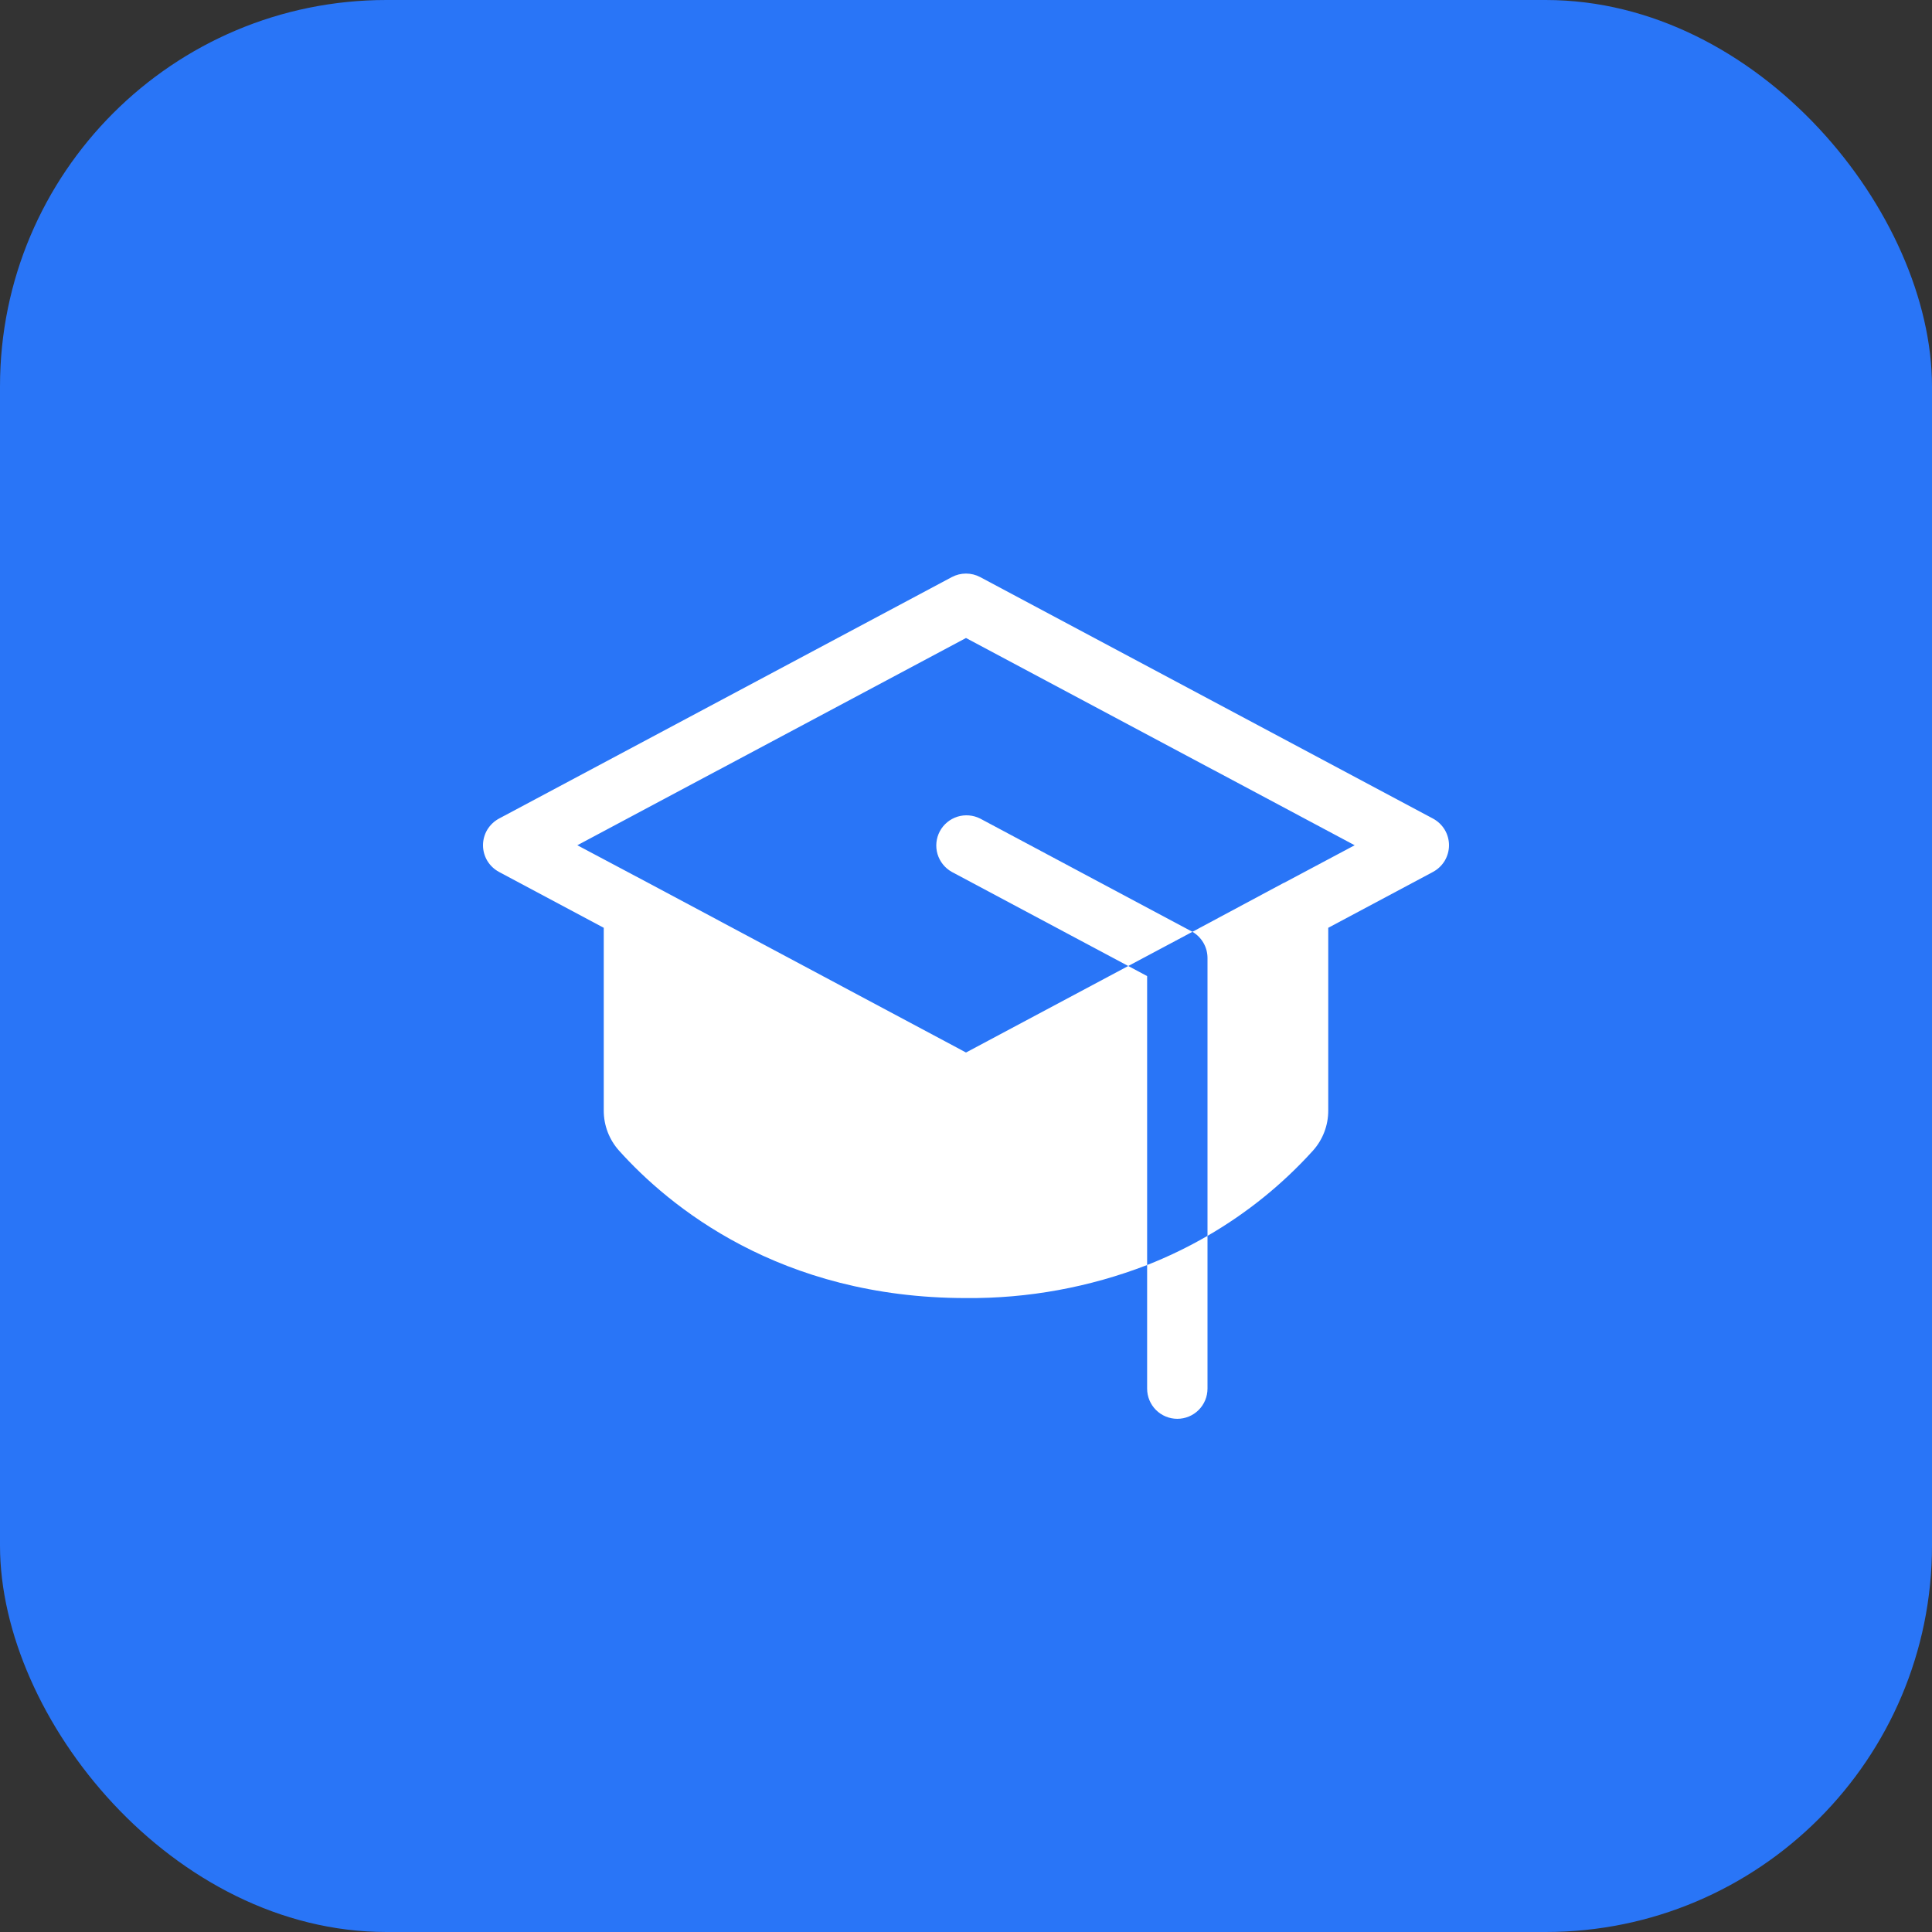 <svg width="40" height="40" viewBox="0 0 40 40" fill="none" xmlns="http://www.w3.org/2000/svg">
<rect x="0" y="0" width="40" height="40" fill="#333333" stroke="none"/>
<rect width="40" height="40" rx="8" fill="#2975F7"/>
<path d="M23.75 26.191C24.181 26.021 24.599 25.819 25 25.587V28.75C25 28.916 24.934 29.075 24.817 29.192C24.7 29.309 24.541 29.375 24.375 29.375C24.209 29.375 24.05 29.309 23.933 29.192C23.816 29.075 23.75 28.916 23.75 28.75V26.191ZM24.669 19.282L20.294 16.948C20.148 16.874 19.978 16.86 19.822 16.909C19.666 16.958 19.535 17.067 19.458 17.211C19.381 17.356 19.364 17.525 19.41 17.682C19.457 17.839 19.563 17.972 19.706 18.052L23.359 20L24.688 19.292L24.669 19.282ZM29.669 16.948L20.294 11.948C20.203 11.9 20.102 11.875 20 11.875C19.898 11.875 19.797 11.9 19.706 11.948L10.331 16.948C10.231 17.002 10.148 17.081 10.089 17.178C10.031 17.275 10 17.387 10 17.5C10 17.613 10.031 17.724 10.089 17.822C10.148 17.919 10.231 17.998 10.331 18.052L12.5 19.209V22.991C12.499 23.298 12.612 23.595 12.817 23.823C13.841 24.963 16.134 26.875 20 26.875C21.282 26.886 22.554 26.653 23.75 26.191V20.209L23.359 20L20 21.791L13.424 18.281L11.953 17.5L20 13.209L28.047 17.5L26.58 18.281H26.575L24.688 19.292C24.783 19.347 24.861 19.426 24.916 19.521C24.971 19.616 25 19.724 25 19.834V25.587C25.815 25.116 26.552 24.521 27.183 23.823C27.388 23.595 27.501 23.298 27.5 22.991V19.209L29.669 18.052C29.769 17.998 29.852 17.919 29.911 17.822C29.969 17.724 30 17.613 30 17.5C30 17.387 29.969 17.275 29.911 17.178C29.852 17.081 29.769 17.002 29.669 16.948Z" fill="white"/>
</svg>
